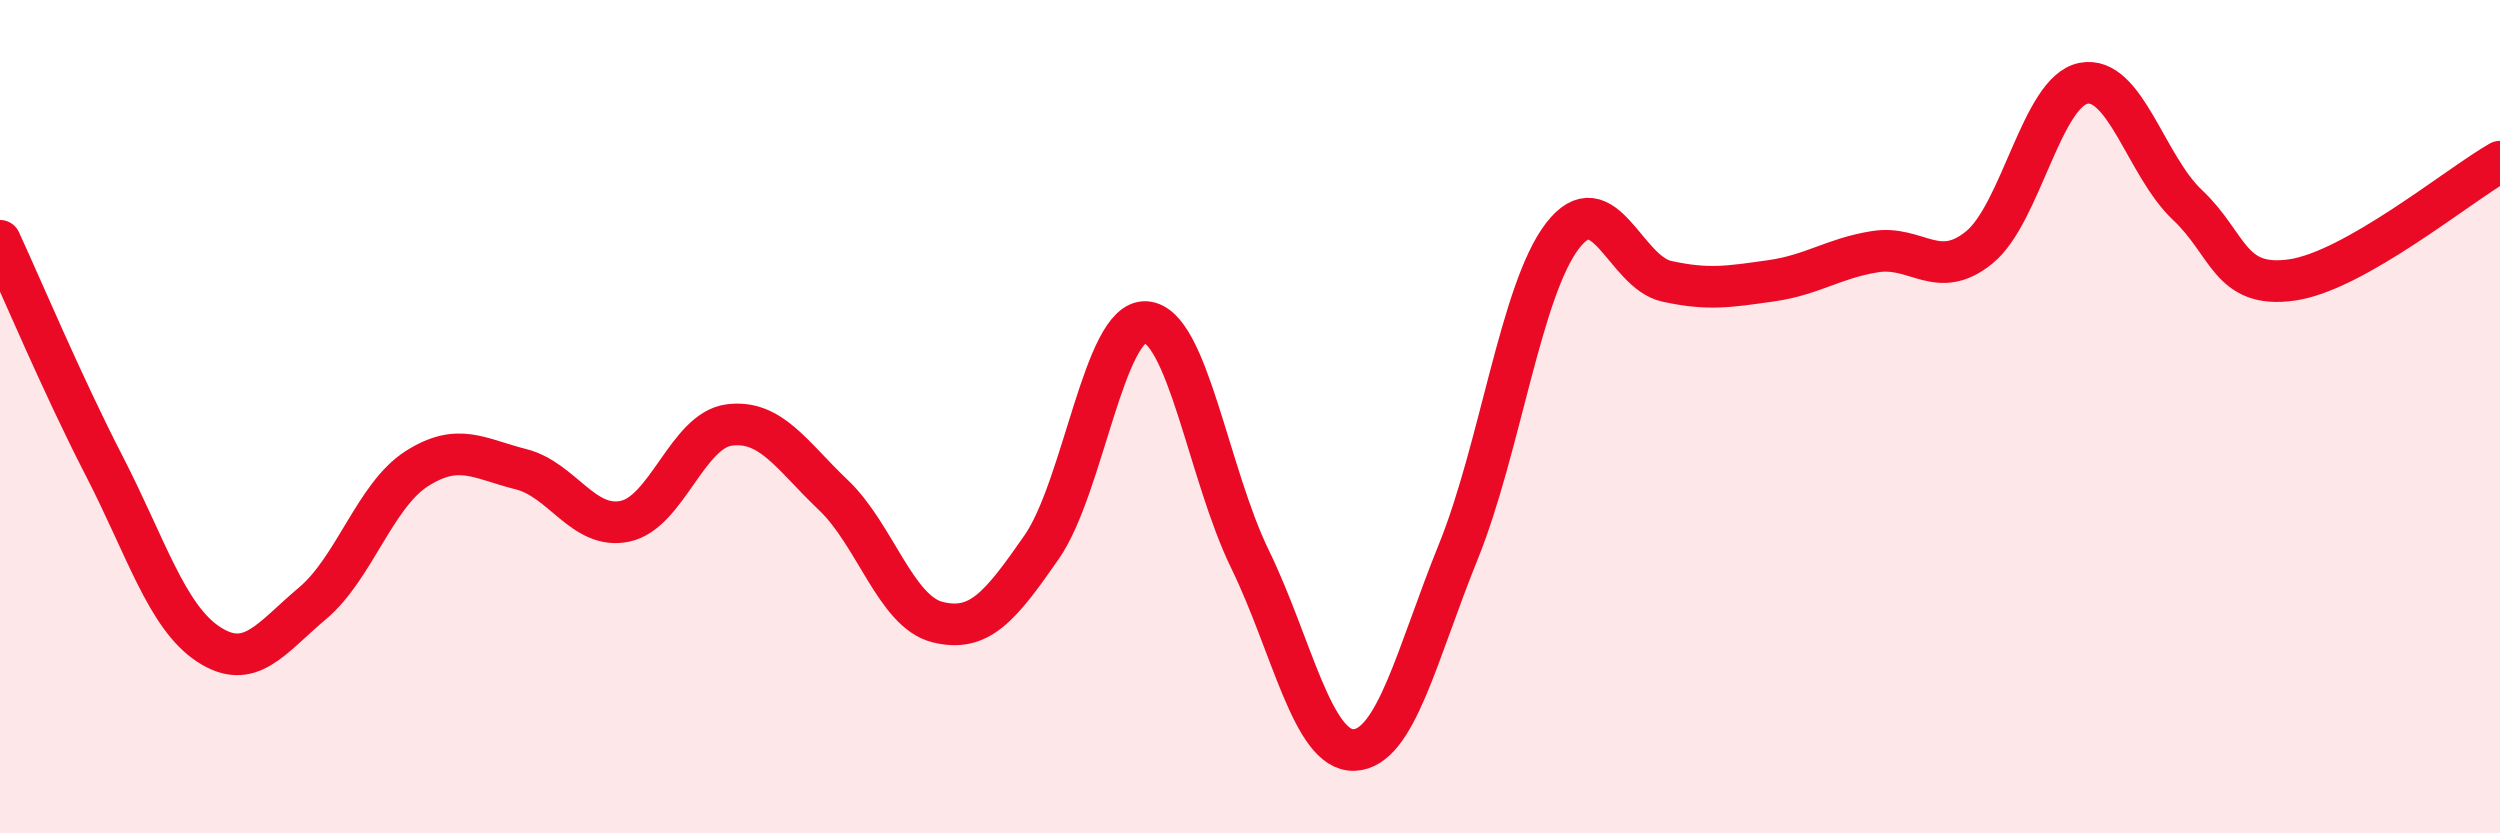 
    <svg width="60" height="20" viewBox="0 0 60 20" xmlns="http://www.w3.org/2000/svg">
      <path
        d="M 0,5.78 C 0.5,6.86 1.5,9.24 2.5,11.18 C 3.5,13.12 4,14.8 5,15.46 C 6,16.12 6.5,15.32 7.5,14.48 C 8.5,13.64 9,11.89 10,11.25 C 11,10.61 11.5,11.01 12.5,11.26 C 13.5,11.51 14,12.72 15,12.51 C 16,12.3 16.5,10.33 17.5,10.2 C 18.5,10.07 19,10.93 20,11.88 C 21,12.83 21.5,14.68 22.5,14.93 C 23.5,15.18 24,14.57 25,13.13 C 26,11.69 26.5,7.67 27.5,7.73 C 28.5,7.79 29,11.37 30,13.42 C 31,15.47 31.5,18.04 32.5,18 C 33.5,17.96 34,15.71 35,13.24 C 36,10.77 36.5,6.96 37.5,5.66 C 38.5,4.36 39,6.53 40,6.75 C 41,6.97 41.5,6.88 42.5,6.74 C 43.5,6.6 44,6.2 45,6.04 C 46,5.88 46.5,6.75 47.5,5.94 C 48.5,5.13 49,2.2 50,2 C 51,1.8 51.5,3.98 52.5,4.92 C 53.5,5.86 53.5,6.93 55,6.72 C 56.5,6.51 59,4.45 60,3.88L60 20L0 20Z"
        fill="#EB0A25"
        opacity="0.1"
        stroke-linecap="round"
        stroke-linejoin="round"
      />
      <path
        d="M 0,5.78 C 0.5,6.86 1.5,9.24 2.5,11.18 C 3.5,13.12 4,14.8 5,15.46 C 6,16.12 6.5,15.32 7.5,14.48 C 8.5,13.64 9,11.89 10,11.25 C 11,10.61 11.5,11.01 12.5,11.26 C 13.5,11.51 14,12.72 15,12.51 C 16,12.3 16.5,10.33 17.5,10.2 C 18.5,10.07 19,10.93 20,11.88 C 21,12.83 21.5,14.68 22.5,14.93 C 23.5,15.18 24,14.57 25,13.13 C 26,11.69 26.5,7.67 27.5,7.73 C 28.5,7.79 29,11.37 30,13.42 C 31,15.47 31.5,18.04 32.5,18 C 33.5,17.96 34,15.71 35,13.24 C 36,10.77 36.5,6.96 37.5,5.66 C 38.5,4.36 39,6.53 40,6.75 C 41,6.97 41.5,6.88 42.5,6.74 C 43.5,6.6 44,6.2 45,6.04 C 46,5.88 46.5,6.75 47.5,5.94 C 48.5,5.13 49,2.2 50,2 C 51,1.8 51.5,3.98 52.5,4.92 C 53.5,5.86 53.5,6.93 55,6.72 C 56.5,6.51 59,4.45 60,3.88"
        stroke="#EB0A25"
        stroke-width="1"
        fill="none"
        stroke-linecap="round"
        stroke-linejoin="round"
      />
    </svg>
  